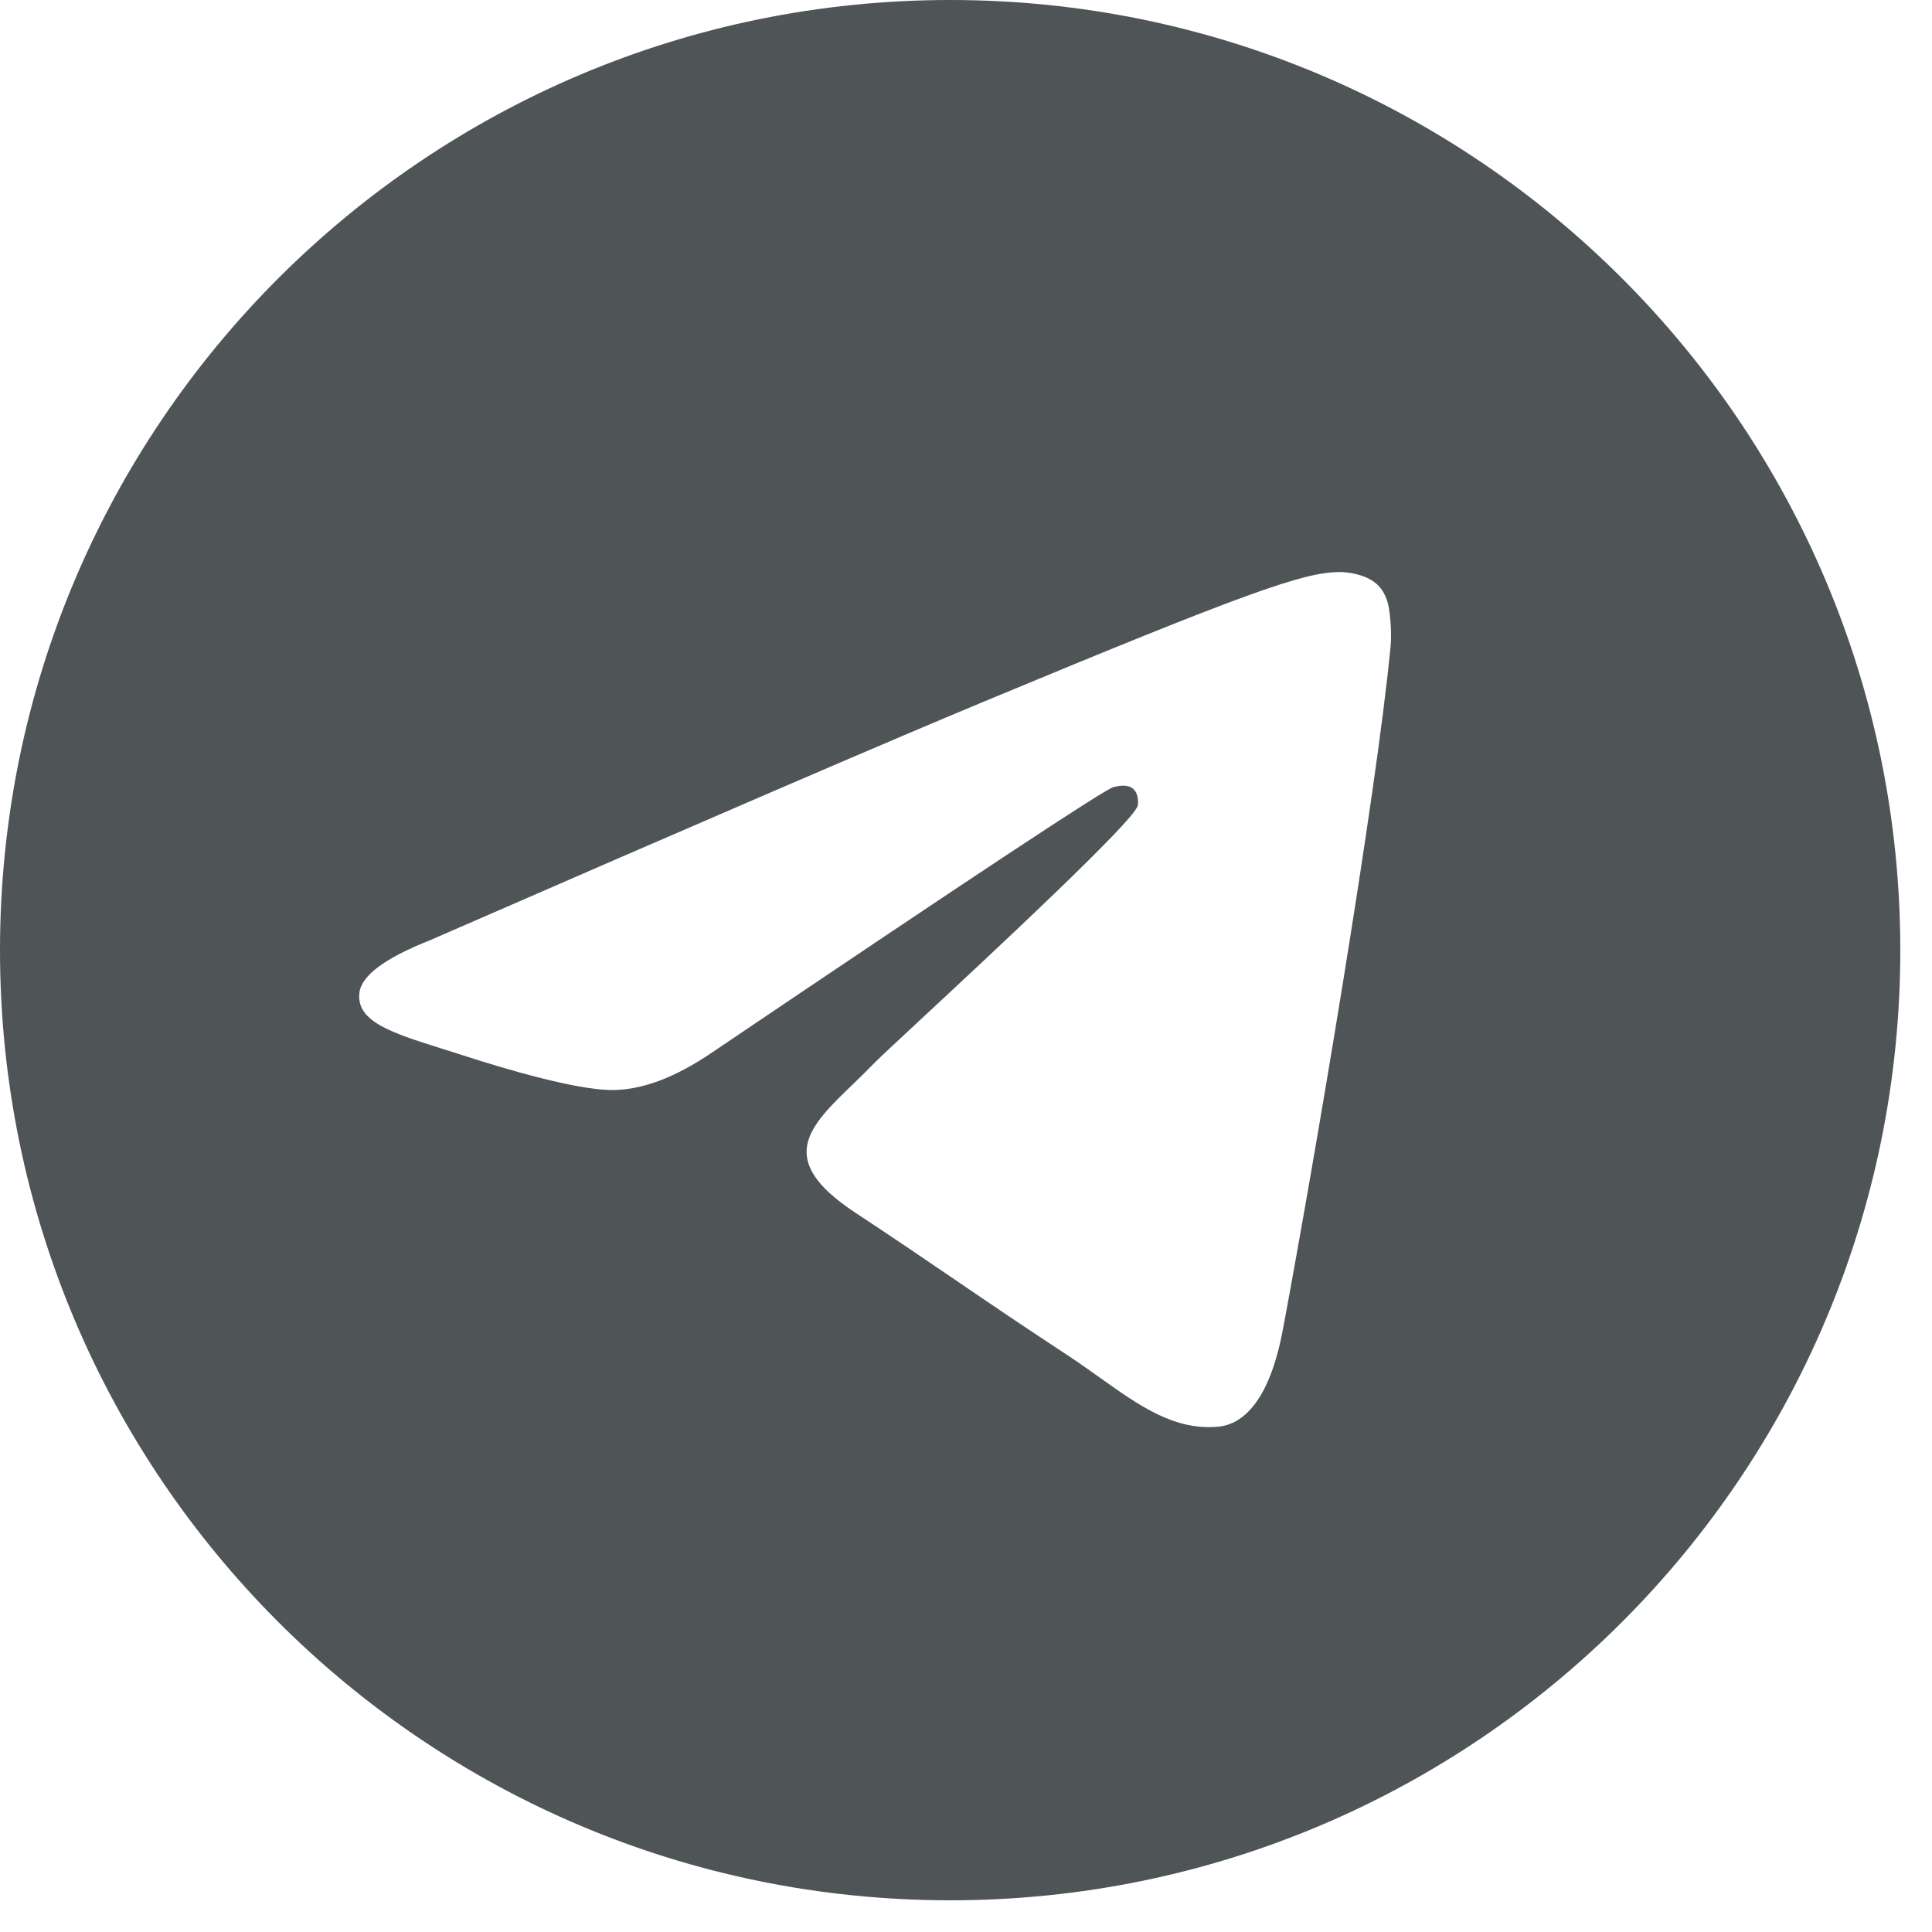 <svg width="22" height="22" viewBox="0 0 22 22" fill="none" xmlns="http://www.w3.org/2000/svg">
<path fill-rule="evenodd" clip-rule="evenodd" d="M21.639 10.82C21.639 16.795 16.795 21.639 10.82 21.639C4.844 21.639 0 16.795 0 10.82C0 4.844 4.844 0 10.82 0C16.795 0 21.639 4.844 21.639 10.82ZM11.207 7.988C10.155 8.425 8.052 9.331 4.898 10.706C4.385 10.909 4.117 11.108 4.093 11.303C4.051 11.633 4.464 11.762 5.025 11.939C5.102 11.963 5.181 11.988 5.262 12.014C5.814 12.194 6.557 12.404 6.944 12.412C7.294 12.42 7.685 12.275 8.117 11.979C11.064 9.989 12.585 8.984 12.681 8.962C12.748 8.947 12.842 8.928 12.905 8.984C12.968 9.04 12.962 9.147 12.955 9.175C12.914 9.349 11.296 10.854 10.458 11.633C10.197 11.876 10.012 12.048 9.974 12.087C9.889 12.175 9.803 12.258 9.72 12.339C9.206 12.833 8.822 13.204 9.741 13.81C10.183 14.101 10.536 14.342 10.889 14.582C11.274 14.845 11.659 15.106 12.156 15.432C12.282 15.515 12.403 15.601 12.521 15.685C12.969 16.005 13.372 16.292 13.87 16.246C14.159 16.22 14.457 15.948 14.609 15.137C14.967 13.221 15.672 9.069 15.835 7.358C15.849 7.208 15.831 7.017 15.817 6.932C15.802 6.848 15.772 6.728 15.663 6.639C15.533 6.534 15.333 6.512 15.243 6.514C14.836 6.521 14.212 6.738 11.207 7.988Z" fill="#4F5457"/>
</svg>

